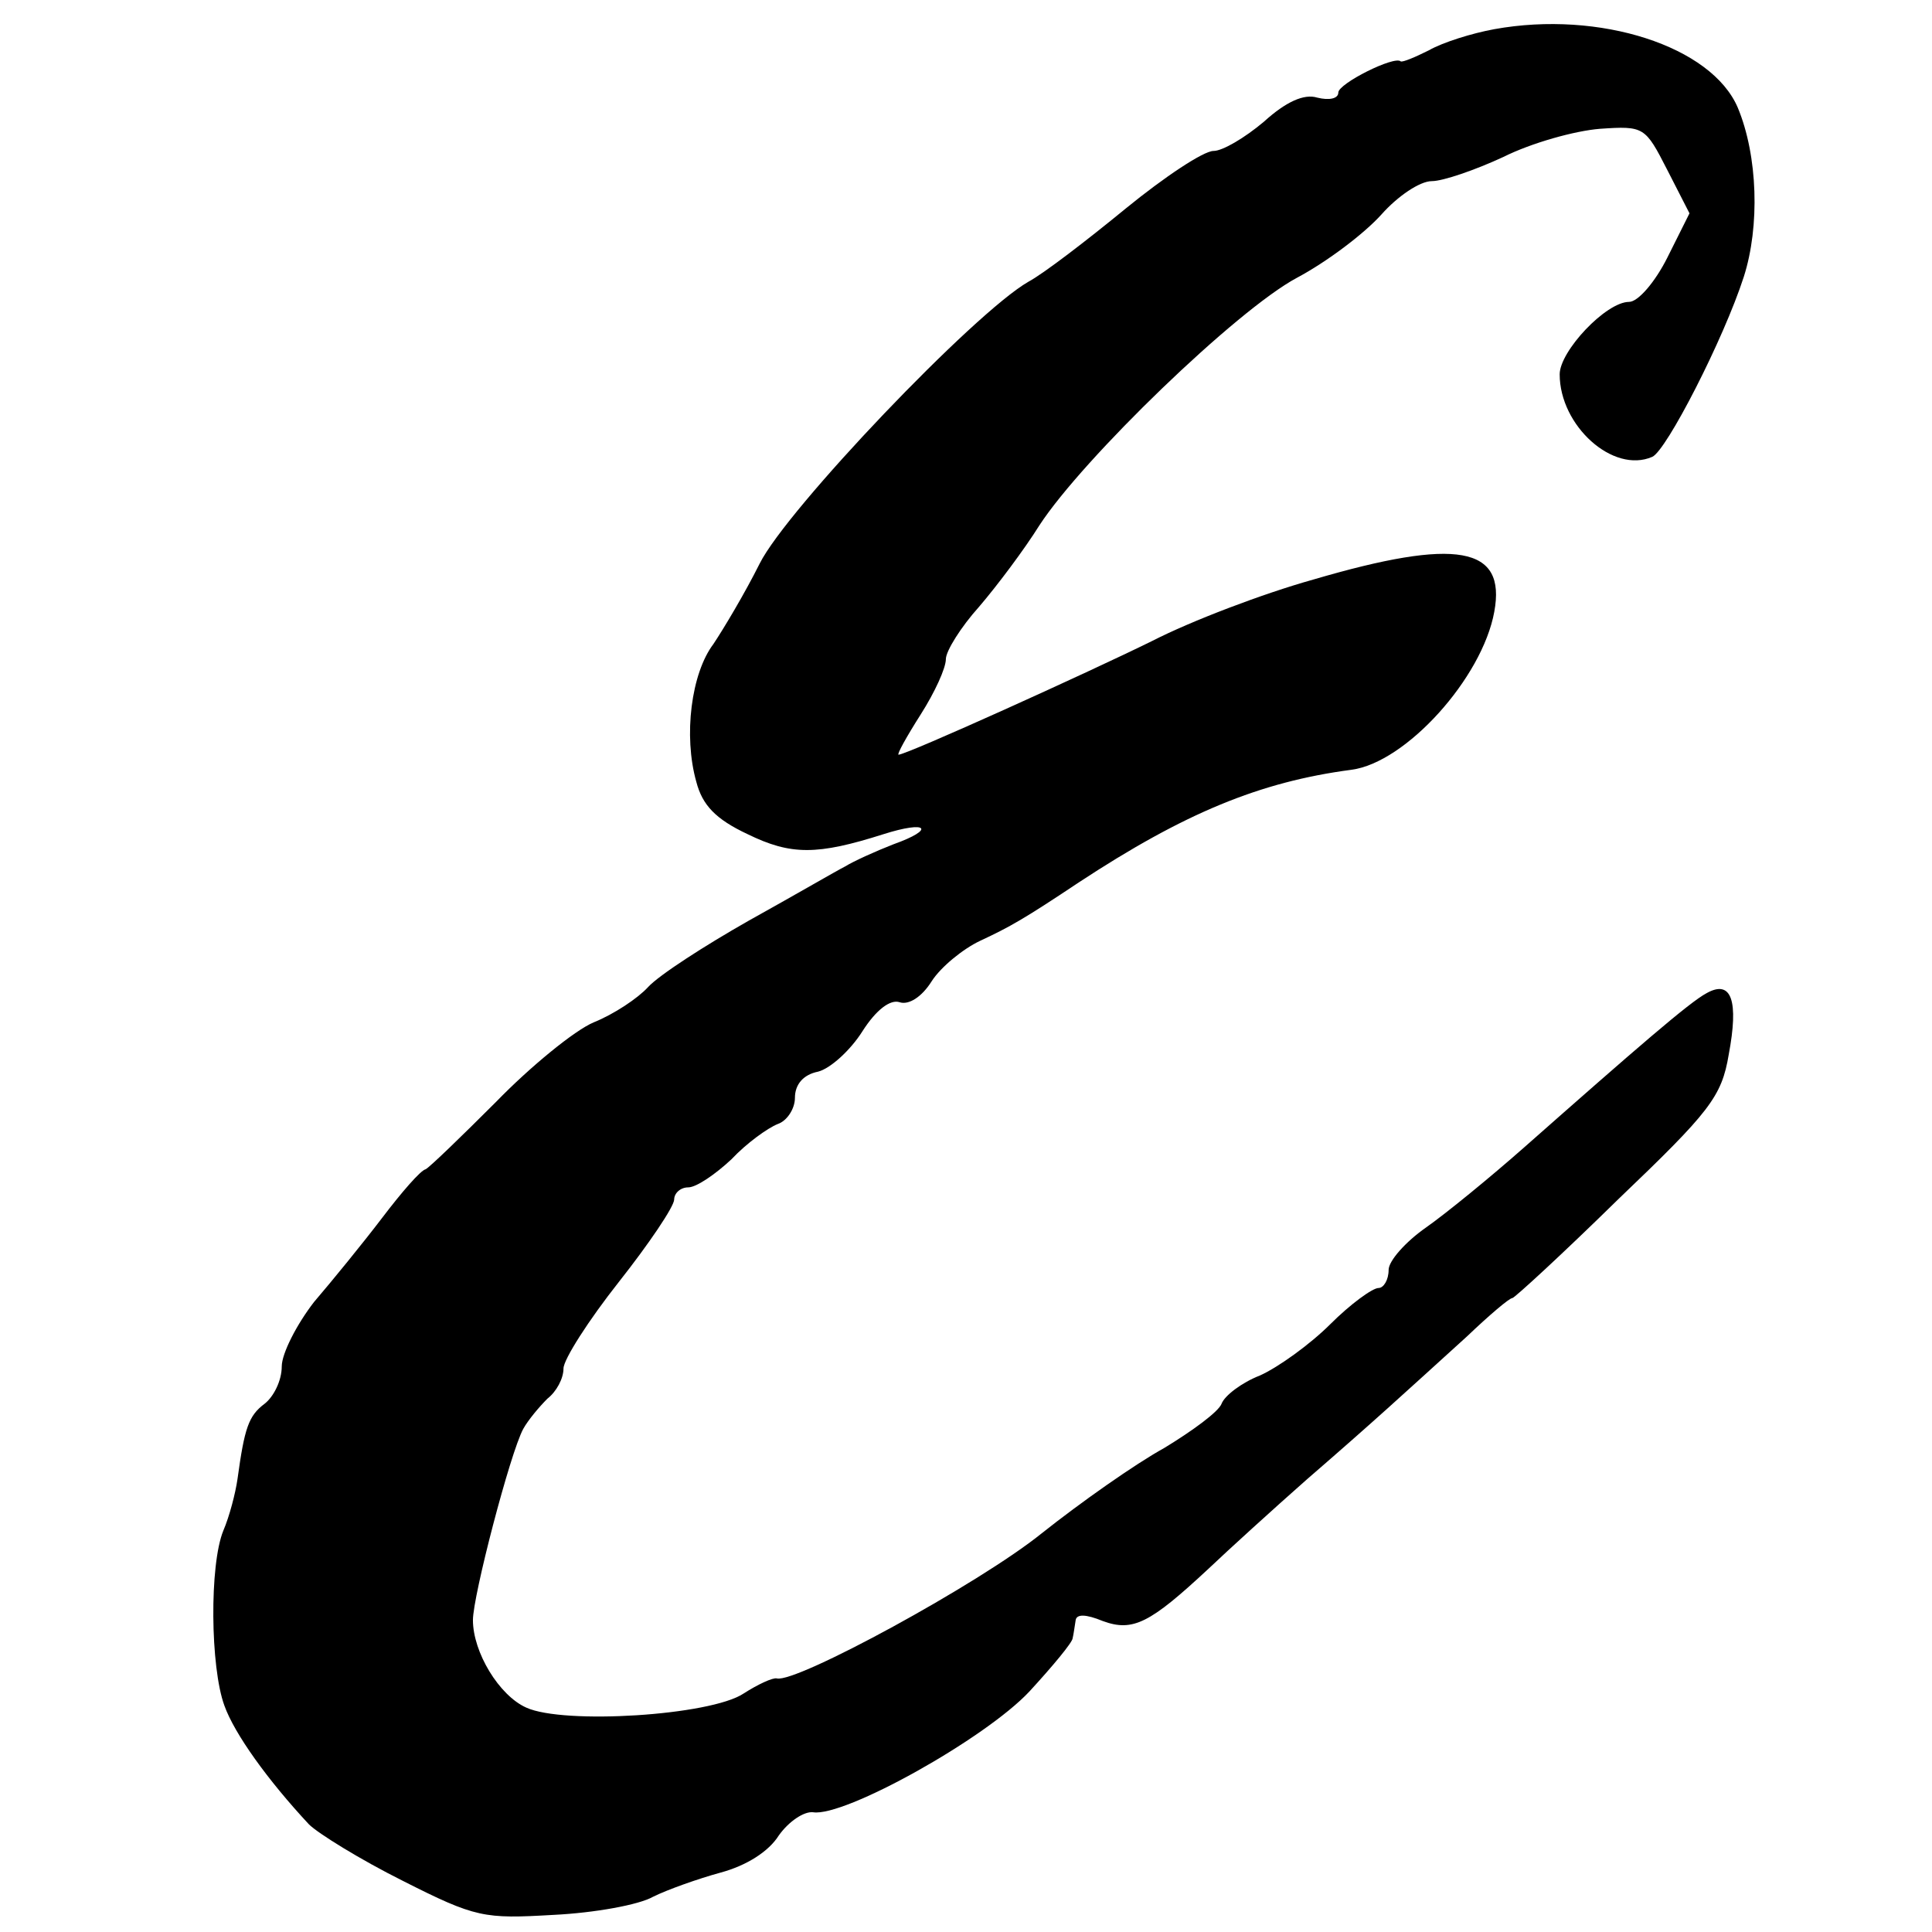 <?xml version="1.0" standalone="no"?>
<!DOCTYPE svg PUBLIC "-//W3C//DTD SVG 20010904//EN"
 "http://www.w3.org/TR/2001/REC-SVG-20010904/DTD/svg10.dtd">
<svg version="1.0" xmlns="http://www.w3.org/2000/svg"
 width="192pt" height="192pt" viewBox="0 0 192 192"
 preserveAspectRatio="xMidYMid meet">
<g transform="translate(0,192) scale(0.1,-0.1)"
fill="#000000" stroke="none">
<path d="M1485 1891 c-22 -4 -51 -13 -65 -21 -14 -7 -26 -12 -28 -11 -6 6 -62
-22 -62 -31 0 -6 -9 -8 -21 -5 -13 4 -31 -4 -53 -24 -19 -16 -41 -29 -50 -29
-10 0 -49 -26 -87 -57 -39 -32 -82 -65 -97 -73 -54 -31 -240 -226 -267 -280
-15 -30 -36 -65 -46 -80 -22 -29 -30 -91 -17 -137 6 -23 19 -37 51 -52 43 -21
69 -21 135 0 44 14 52 5 10 -10 -18 -7 -40 -17 -48 -22 -8 -4 -51 -29 -96 -54
-44 -25 -89 -54 -100 -66 -10 -11 -34 -27 -54 -35 -19 -8 -63 -44 -97 -79 -34
-34 -66 -65 -70 -67 -5 -1 -24 -23 -43 -48 -19 -25 -50 -63 -68 -84 -17 -22
-32 -51 -32 -64 0 -14 -8 -30 -17 -37 -16 -12 -20 -24 -27 -75 -2 -14 -8 -37
-14 -51 -14 -34 -13 -136 1 -174 10 -28 43 -74 84 -118 9 -9 51 -35 93 -56 73
-37 81 -38 150 -34 41 2 85 10 99 18 14 7 45 18 67 24 26 7 48 21 58 37 10 14
25 24 34 23 31 -5 171 73 215 120 23 25 43 49 43 53 1 4 2 12 3 18 1 6 10 6
27 -1 30 -11 47 -2 105 52 20 19 64 59 98 89 67 58 94 83 159 142 22 21 42 38
45 38 2 0 50 44 105 98 91 87 103 102 110 144 10 53 3 75 -22 61 -17 -9 -70
-55 -181 -153 -34 -30 -78 -66 -98 -80 -20 -14 -37 -33 -37 -42 0 -10 -5 -18
-10 -18 -6 0 -28 -16 -48 -36 -20 -20 -52 -43 -70 -51 -18 -7 -35 -20 -38 -28
-3 -8 -29 -27 -57 -44 -29 -16 -83 -54 -122 -85 -62 -50 -244 -149 -263 -144
-4 1 -19 -6 -33 -15 -33 -22 -179 -31 -216 -14 -27 12 -53 55 -53 87 0 24 37
166 50 190 5 9 16 22 24 30 9 7 16 20 16 30 0 9 25 48 55 86 30 38 55 75 55
82 0 6 6 12 14 12 8 0 27 13 43 28 15 16 36 31 46 35 9 3 17 15 17 26 0 13 8
23 23 26 12 3 32 21 44 40 14 22 28 32 37 29 9 -3 22 5 32 21 9 14 31 32 48
40 30 14 44 22 98 58 105 69 180 100 271 112 54 7 130 91 142 157 12 65 -37
74 -180 32 -50 -14 -121 -41 -160 -61 -65 -32 -244 -113 -252 -113 -2 0 8 18
22 40 14 22 25 46 25 55 0 8 15 32 33 52 18 21 45 57 60 81 43 66 196 214 256
246 30 16 67 44 84 63 16 18 38 33 50 33 11 0 43 11 71 24 28 14 71 26 96 28
44 3 45 2 67 -41 l22 -43 -22 -44 c-12 -24 -29 -44 -38 -44 -23 0 -69 -49 -69
-72 0 -51 53 -99 92 -82 14 6 71 117 91 179 16 50 14 120 -6 168 -26 61 -137
97 -242 78z"/>
</g>
</svg>

